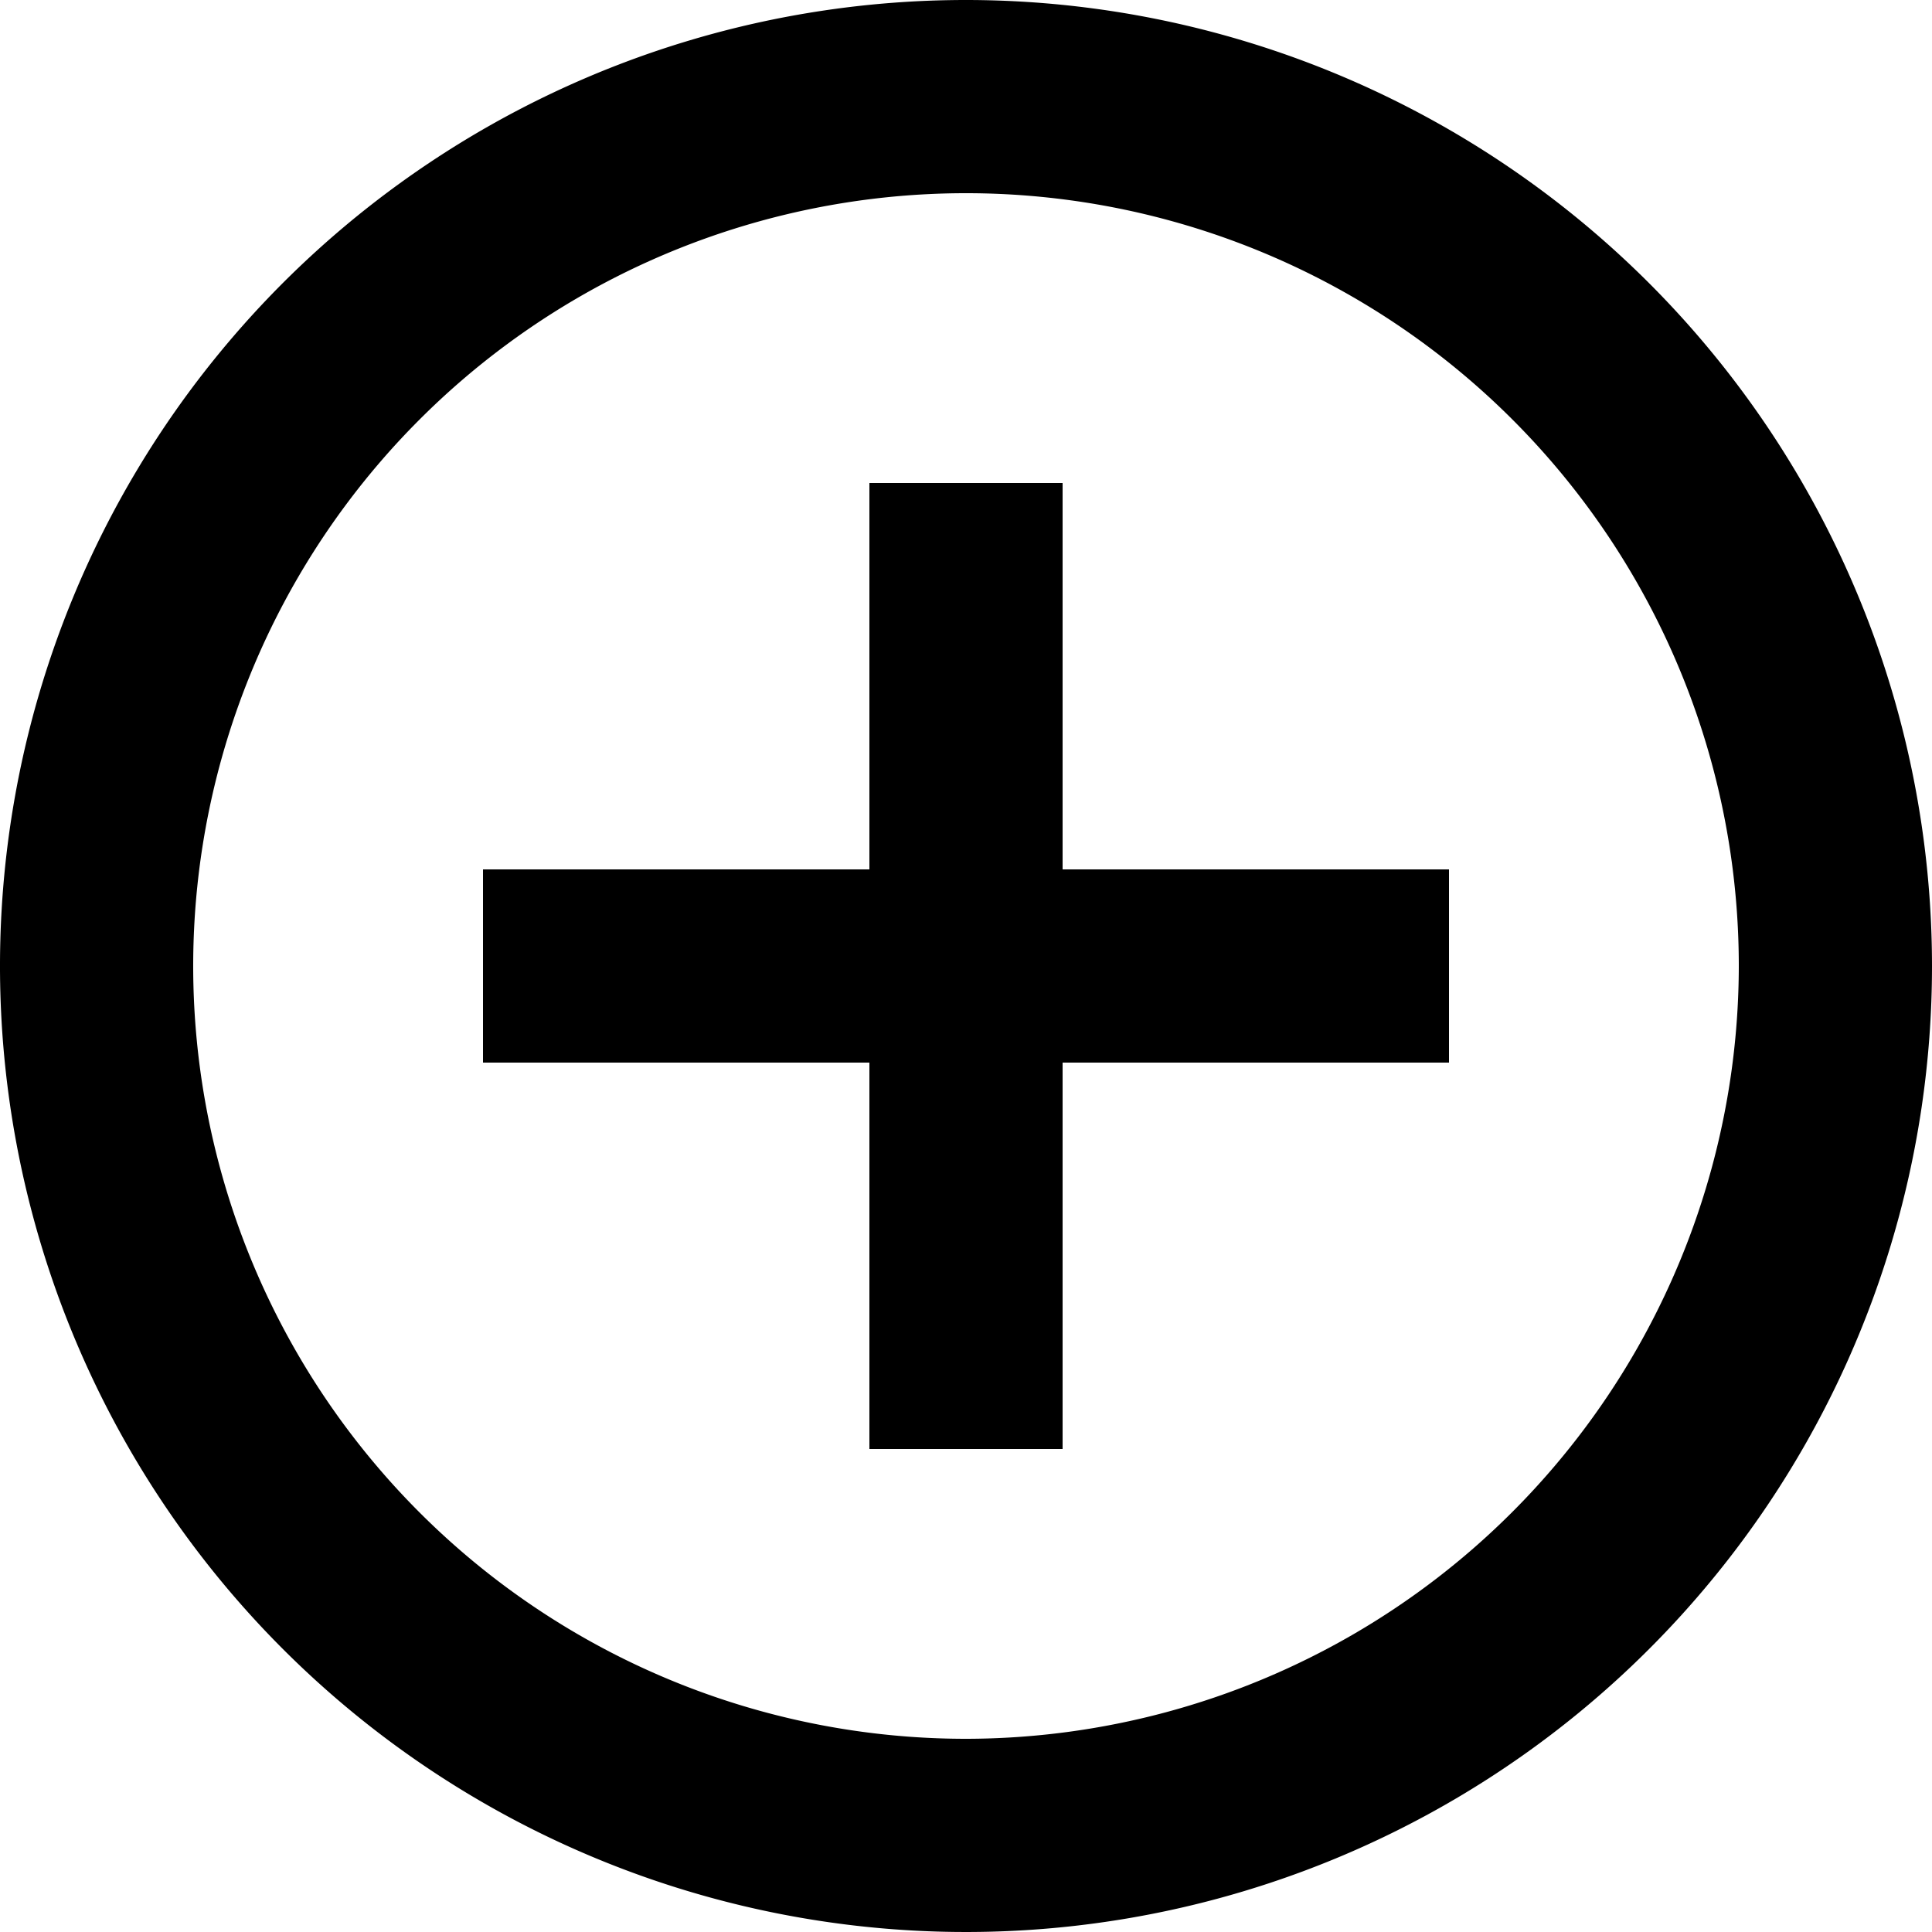 <svg xmlns="http://www.w3.org/2000/svg" width="30" height="30" viewBox="0 0 30 30">
  <path id="Icon_material-add-circle-outline" data-name="Icon material-add-circle-outline" d="M19.5,10.5h-3v6h-6v3h6v6h3v-6h6v-3h-6ZM18,3A15,15,0,1,0,33,18,15.005,15.005,0,0,0,18,3Zm0,27A12,12,0,1,1,30,18,12.016,12.016,0,0,1,18,30Z" transform="translate(-3 -3)"/>
</svg>
